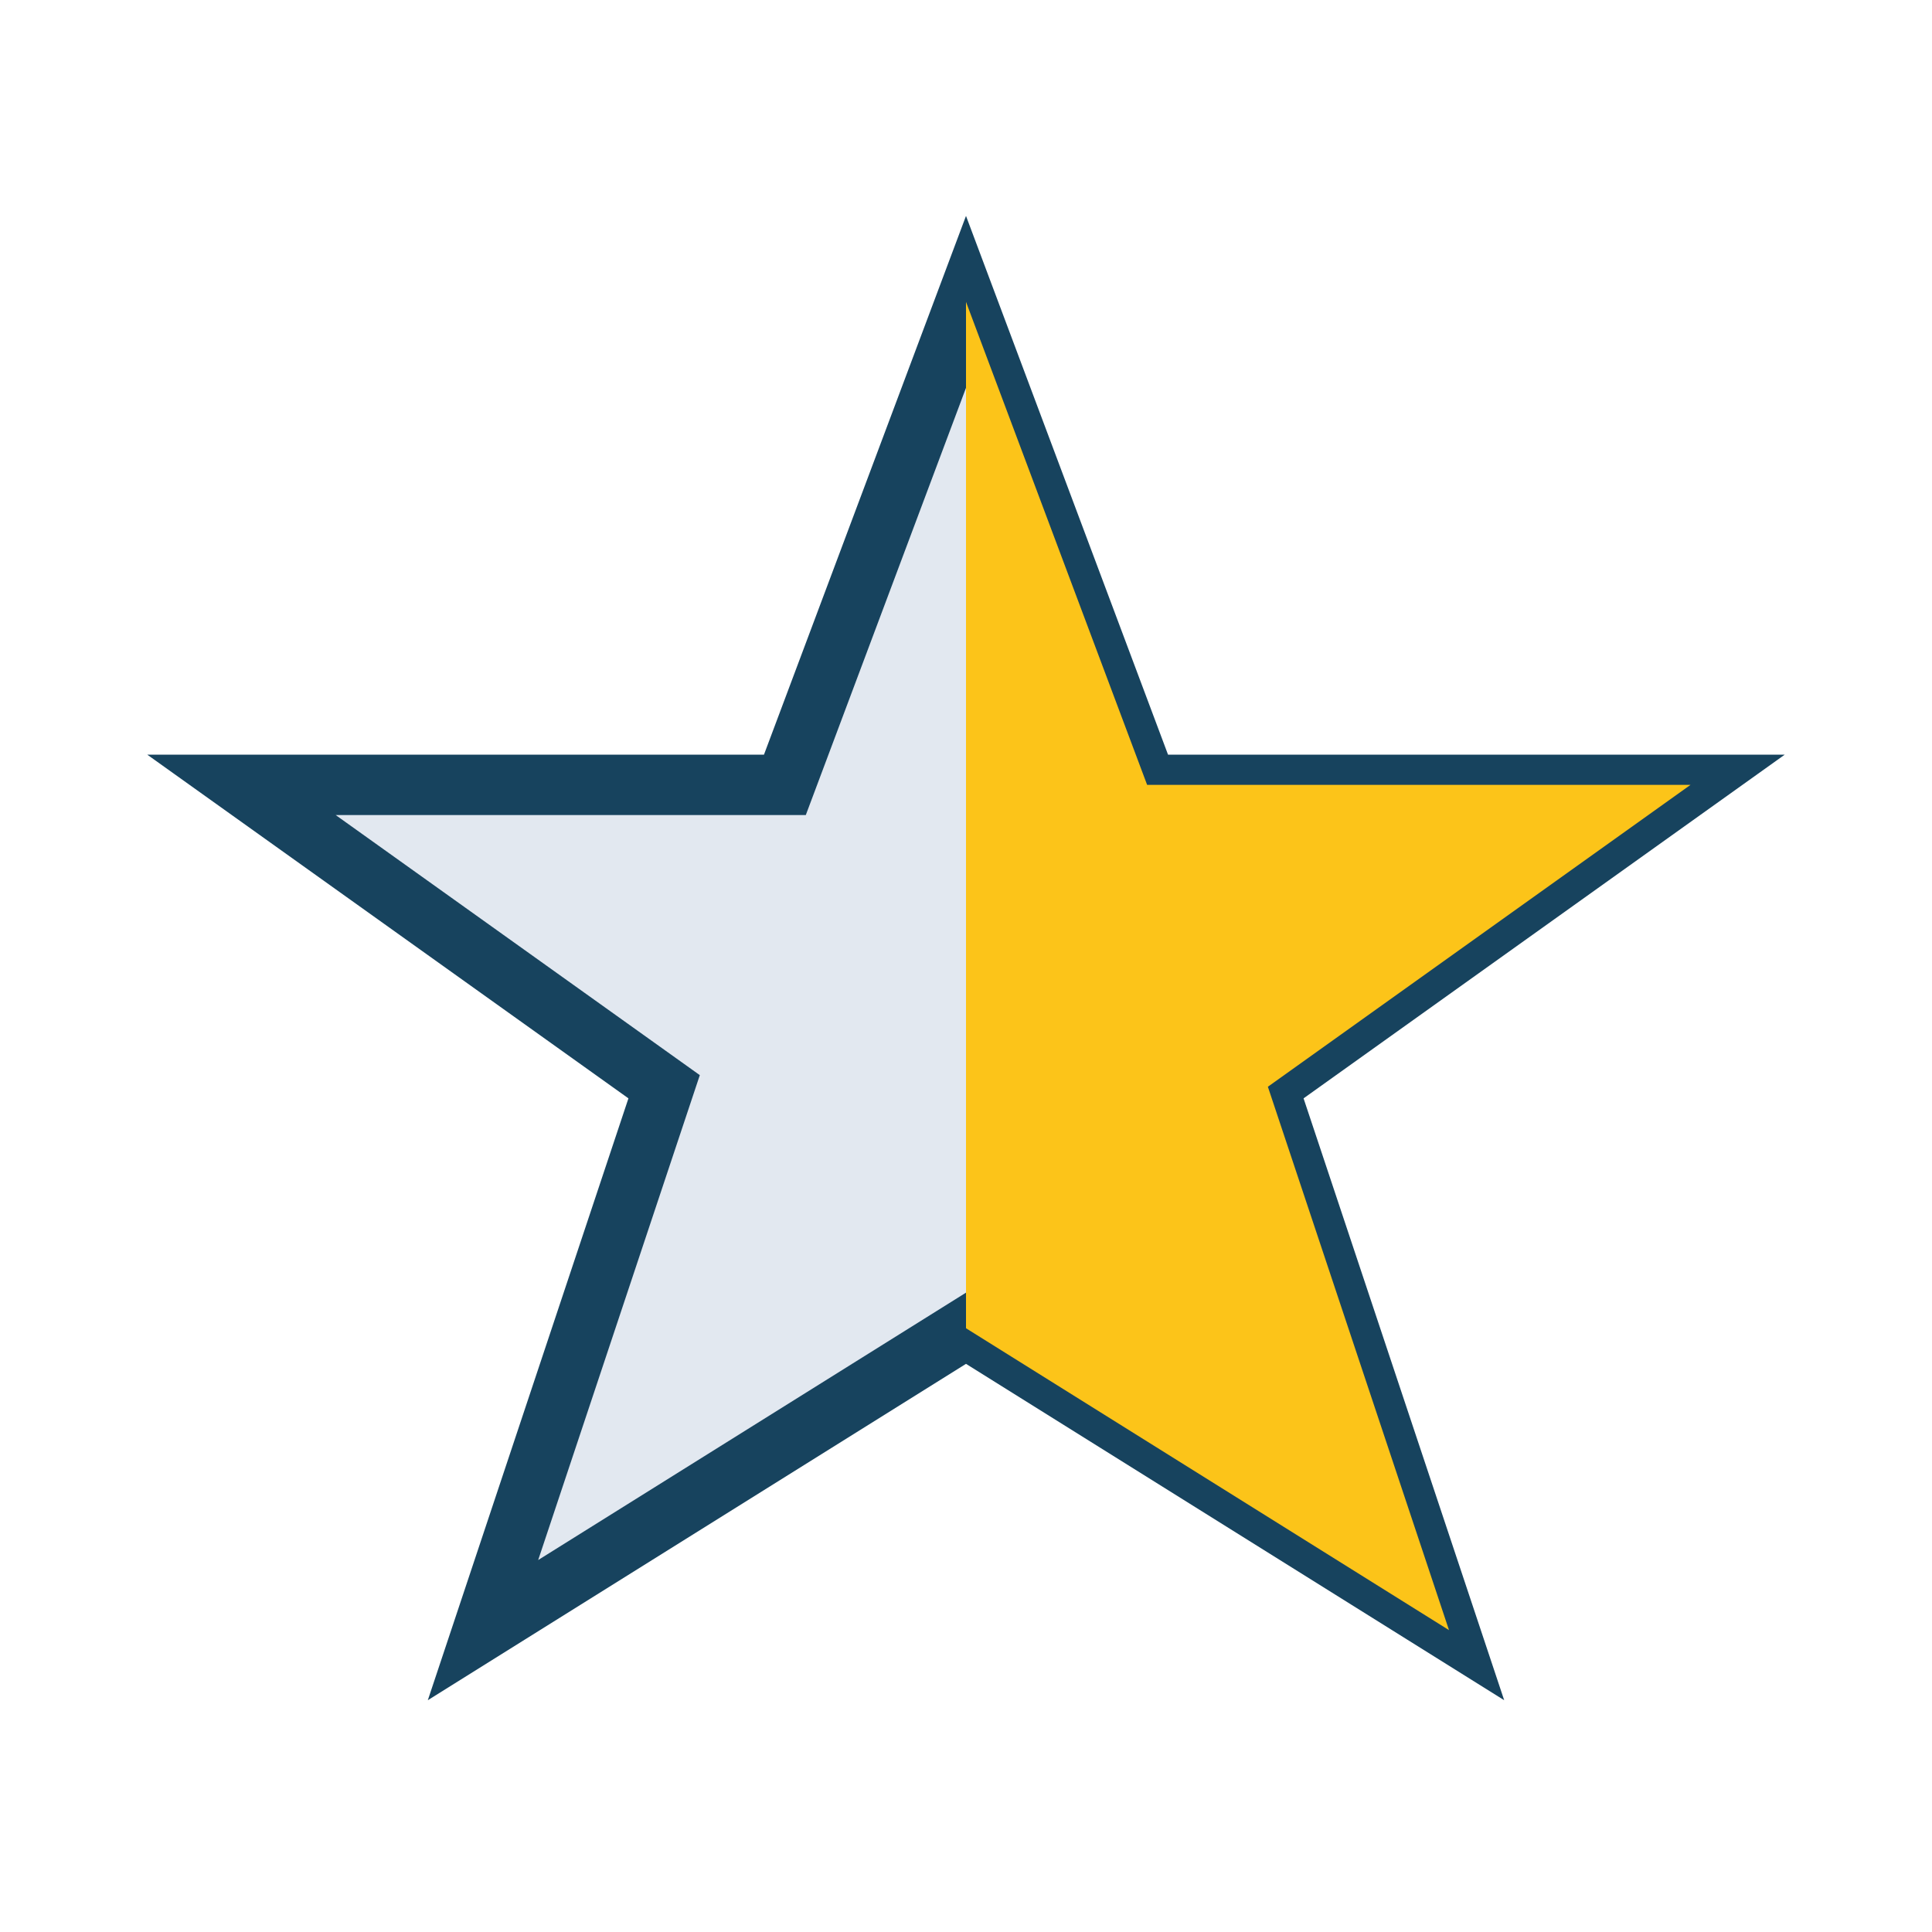 <?xml version="1.0" encoding="UTF-8"?>
<svg xmlns="http://www.w3.org/2000/svg" width="32" height="32" viewBox="0 0 32 32"><defs><clipPath id="h"><rect x="16" y="5" width="12" height="22"/></clipPath></defs><polygon points="16,5 19,13 28,13 21,18 24,27 16,22 8,27 11,18 4,13 13,13" fill="#E2E8F0" stroke="#17435E"/><polygon points="16,5 19,13 28,13 21,18 24,27 16,22" fill="#FCC419" clip-path="url(#h)"/></svg>